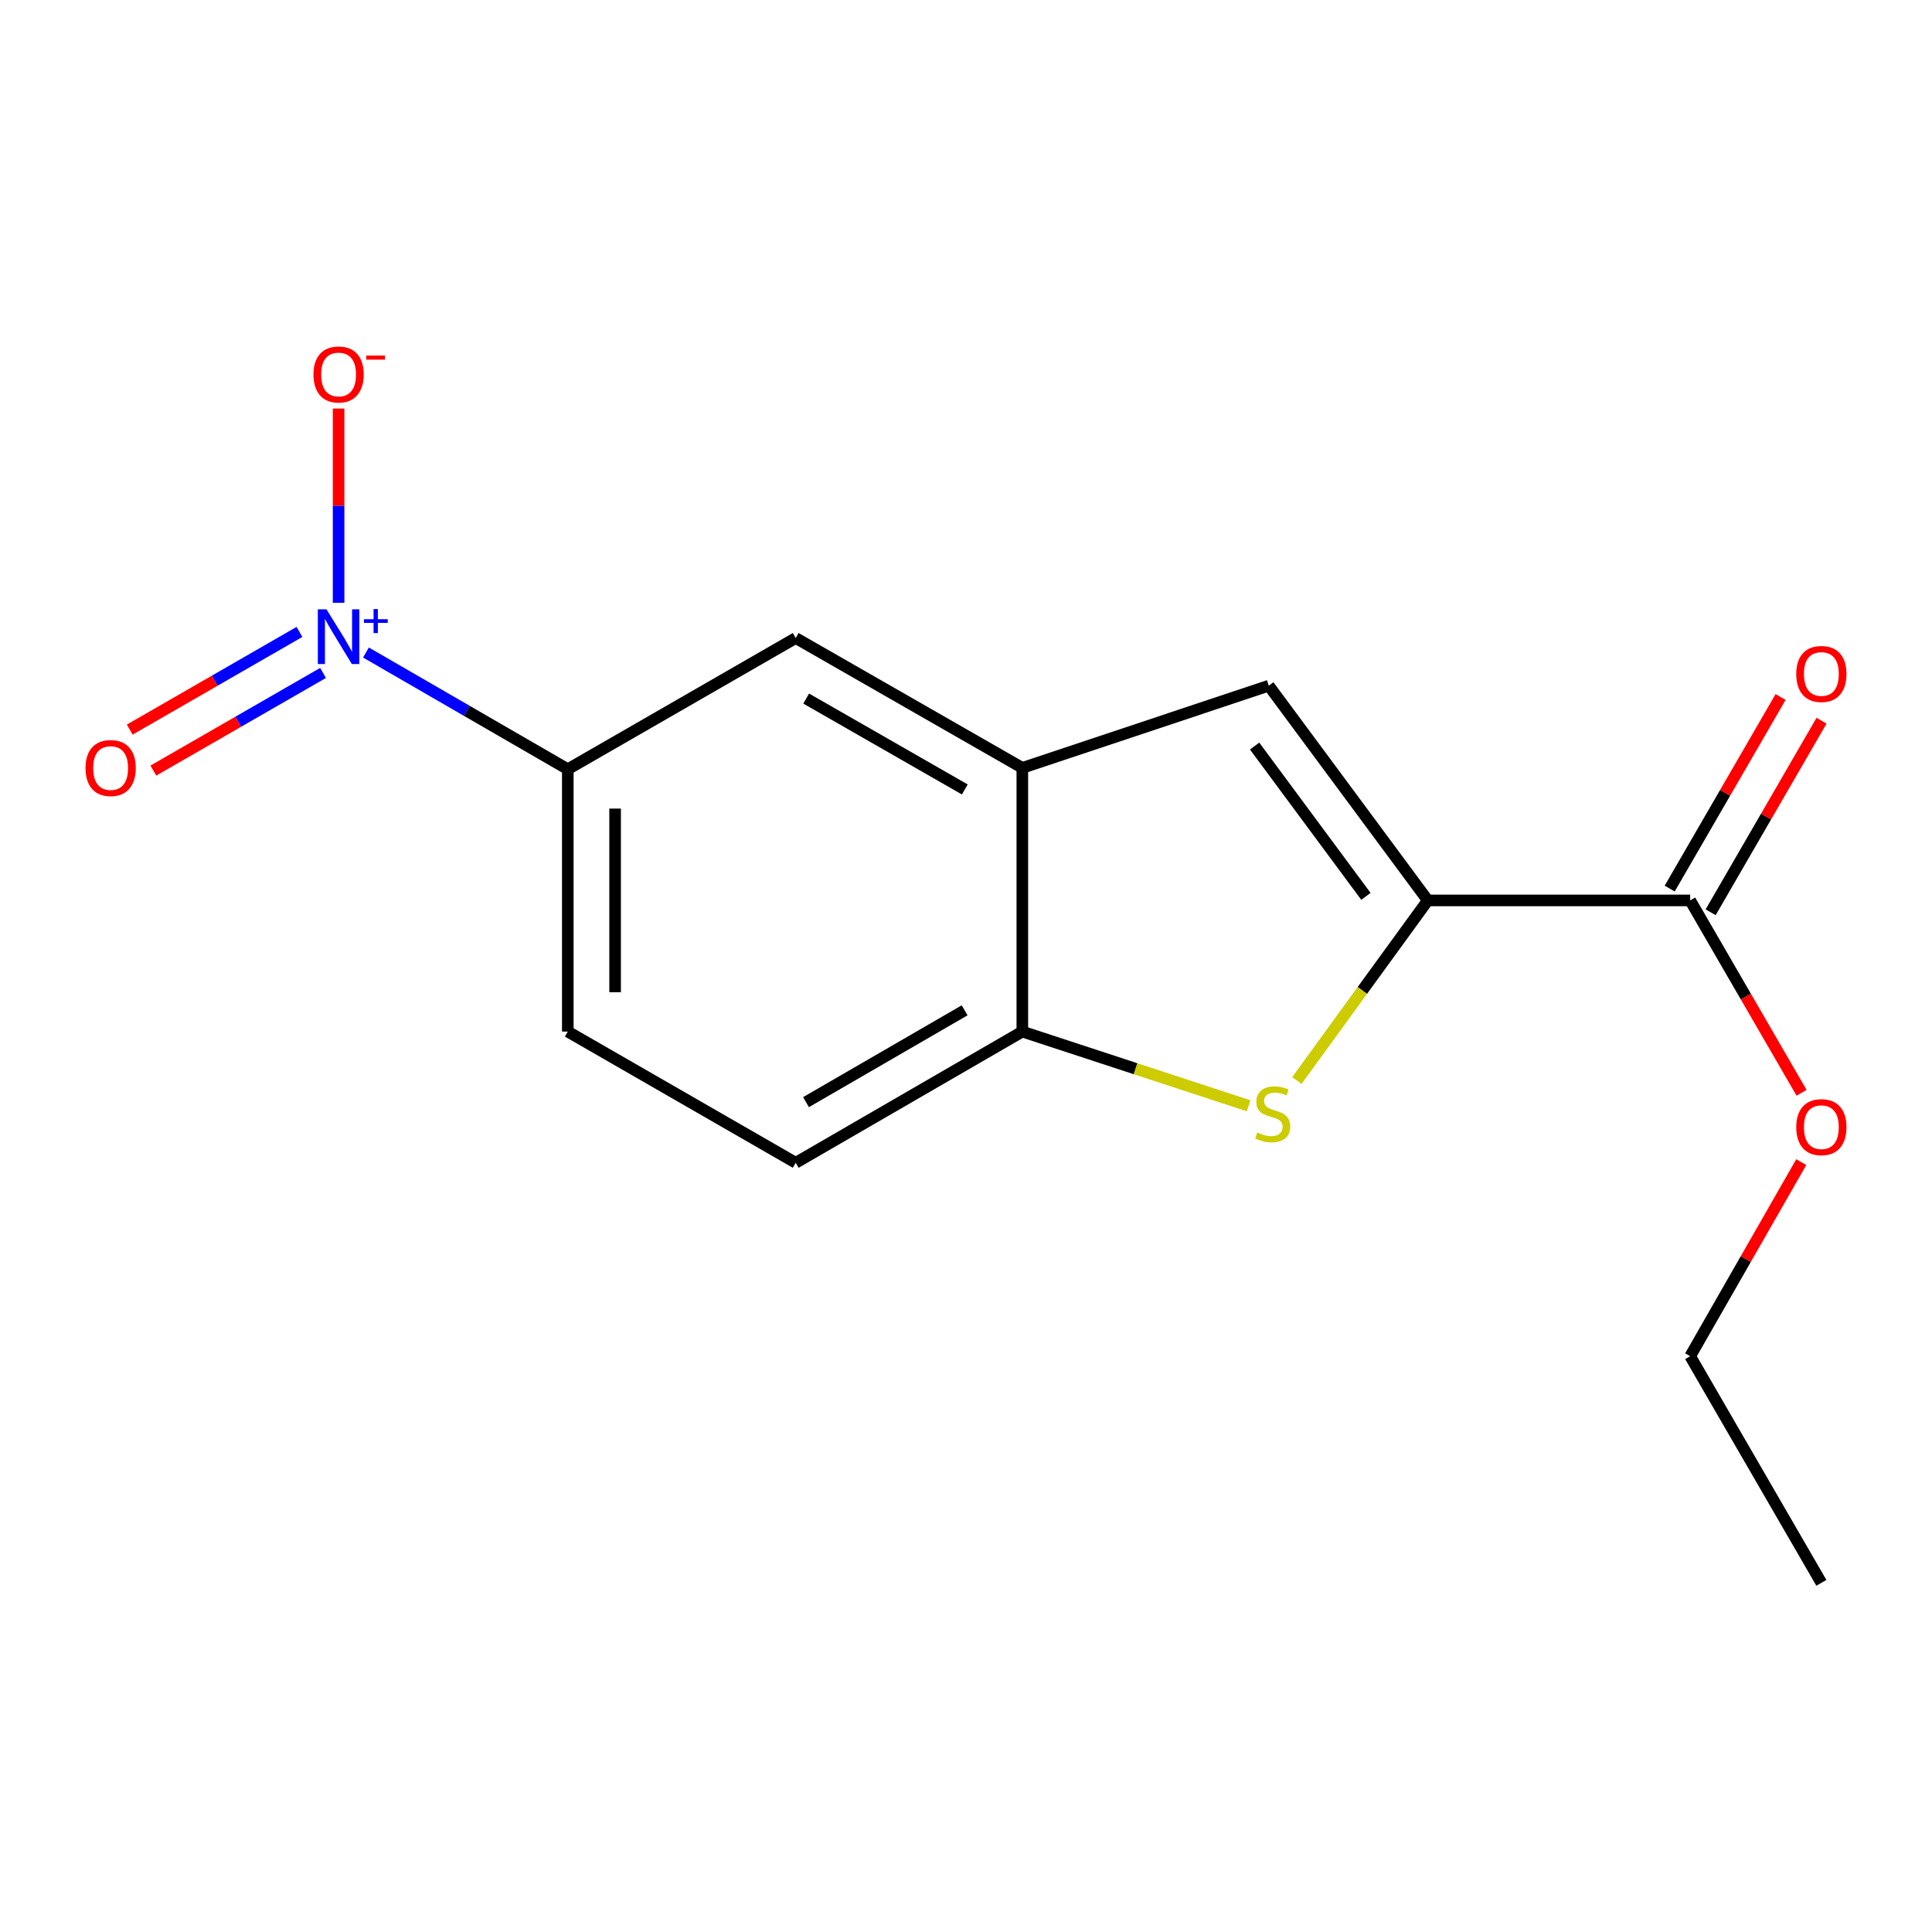 <?xml version='1.0' encoding='iso-8859-1'?>
<svg version='1.1' baseProfile='full'
              xmlns='http://www.w3.org/2000/svg'
                      xmlns:rdkit='http://www.rdkit.org/xml'
                      xmlns:xlink='http://www.w3.org/1999/xlink'
                  xml:space='preserve'
width='1000px' height='1000px' viewBox='0 0 1000 1000'>
<!-- END OF HEADER -->
<rect style='opacity:1.0;fill:#FFFFFF;stroke:none' width='1000' height='1000' x='0' y='0'> </rect>
<path class='bond-1' d='M 739.021,466.056 L 705.137,512.662' style='fill:none;fill-rule:evenodd;stroke:#000000;stroke-width:6px;stroke-linecap:butt;stroke-linejoin:miter;stroke-opacity:1' />
<path class='bond-1' d='M 705.137,512.662 L 671.254,559.268' style='fill:none;fill-rule:evenodd;stroke:#CCCC00;stroke-width:6px;stroke-linecap:butt;stroke-linejoin:miter;stroke-opacity:1' />
<path class='bond-2' d='M 739.021,466.056 L 656.721,354.913' style='fill:none;fill-rule:evenodd;stroke:#000000;stroke-width:6px;stroke-linecap:butt;stroke-linejoin:miter;stroke-opacity:1' />
<path class='bond-2' d='M 706.994,463.958 L 649.385,386.158' style='fill:none;fill-rule:evenodd;stroke:#000000;stroke-width:6px;stroke-linecap:butt;stroke-linejoin:miter;stroke-opacity:1' />
<path class='bond-5' d='M 739.021,466.056 L 874.83,466.056' style='fill:none;fill-rule:evenodd;stroke:#000000;stroke-width:6px;stroke-linecap:butt;stroke-linejoin:miter;stroke-opacity:1' />
<path class='bond-0' d='M 189.418,337.743 L 241.654,367.947' style='fill:none;fill-rule:evenodd;stroke:#0000FF;stroke-width:6px;stroke-linecap:butt;stroke-linejoin:miter;stroke-opacity:1' />
<path class='bond-0' d='M 241.654,367.947 L 293.891,398.151' style='fill:none;fill-rule:evenodd;stroke:#000000;stroke-width:6px;stroke-linecap:butt;stroke-linejoin:miter;stroke-opacity:1' />
<path class='bond-8' d='M 175.251,311.997 L 175.251,261.728' style='fill:none;fill-rule:evenodd;stroke:#0000FF;stroke-width:6px;stroke-linecap:butt;stroke-linejoin:miter;stroke-opacity:1' />
<path class='bond-8' d='M 175.251,261.728 L 175.251,211.459' style='fill:none;fill-rule:evenodd;stroke:#FF0000;stroke-width:6px;stroke-linecap:butt;stroke-linejoin:miter;stroke-opacity:1' />
<path class='bond-9' d='M 155,327.079 L 111.076,352.359' style='fill:none;fill-rule:evenodd;stroke:#0000FF;stroke-width:6px;stroke-linecap:butt;stroke-linejoin:miter;stroke-opacity:1' />
<path class='bond-9' d='M 111.076,352.359 L 67.152,377.639' style='fill:none;fill-rule:evenodd;stroke:#FF0000;stroke-width:6px;stroke-linecap:butt;stroke-linejoin:miter;stroke-opacity:1' />
<path class='bond-9' d='M 167.216,348.305 L 123.292,373.584' style='fill:none;fill-rule:evenodd;stroke:#0000FF;stroke-width:6px;stroke-linecap:butt;stroke-linejoin:miter;stroke-opacity:1' />
<path class='bond-9' d='M 123.292,373.584 L 79.368,398.864' style='fill:none;fill-rule:evenodd;stroke:#FF0000;stroke-width:6px;stroke-linecap:butt;stroke-linejoin:miter;stroke-opacity:1' />
<path class='bond-4' d='M 646.272,572.354 L 587.714,553.151' style='fill:none;fill-rule:evenodd;stroke:#CCCC00;stroke-width:6px;stroke-linecap:butt;stroke-linejoin:miter;stroke-opacity:1' />
<path class='bond-4' d='M 587.714,553.151 L 529.156,533.947' style='fill:none;fill-rule:evenodd;stroke:#000000;stroke-width:6px;stroke-linecap:butt;stroke-linejoin:miter;stroke-opacity:1' />
<path class='bond-3' d='M 656.721,354.913 L 529.156,397.457' style='fill:none;fill-rule:evenodd;stroke:#000000;stroke-width:6px;stroke-linecap:butt;stroke-linejoin:miter;stroke-opacity:1' />
<path class='bond-7' d='M 529.156,397.457 L 411.864,330.246' style='fill:none;fill-rule:evenodd;stroke:#000000;stroke-width:6px;stroke-linecap:butt;stroke-linejoin:miter;stroke-opacity:1' />
<path class='bond-7' d='M 499.387,408.624 L 417.282,361.576' style='fill:none;fill-rule:evenodd;stroke:#000000;stroke-width:6px;stroke-linecap:butt;stroke-linejoin:miter;stroke-opacity:1' />
<path class='bond-16' d='M 529.156,397.457 L 529.156,533.947' style='fill:none;fill-rule:evenodd;stroke:#000000;stroke-width:6px;stroke-linecap:butt;stroke-linejoin:miter;stroke-opacity:1' />
<path class='bond-11' d='M 529.156,533.947 L 411.864,601.852' style='fill:none;fill-rule:evenodd;stroke:#000000;stroke-width:6px;stroke-linecap:butt;stroke-linejoin:miter;stroke-opacity:1' />
<path class='bond-11' d='M 499.293,522.938 L 417.188,570.472' style='fill:none;fill-rule:evenodd;stroke:#000000;stroke-width:6px;stroke-linecap:butt;stroke-linejoin:miter;stroke-opacity:1' />
<path class='bond-10' d='M 885.427,472.191 L 914.126,422.619' style='fill:none;fill-rule:evenodd;stroke:#000000;stroke-width:6px;stroke-linecap:butt;stroke-linejoin:miter;stroke-opacity:1' />
<path class='bond-10' d='M 914.126,422.619 L 942.826,373.046' style='fill:none;fill-rule:evenodd;stroke:#FF0000;stroke-width:6px;stroke-linecap:butt;stroke-linejoin:miter;stroke-opacity:1' />
<path class='bond-10' d='M 864.233,459.921 L 892.932,410.349' style='fill:none;fill-rule:evenodd;stroke:#000000;stroke-width:6px;stroke-linecap:butt;stroke-linejoin:miter;stroke-opacity:1' />
<path class='bond-10' d='M 892.932,410.349 L 921.631,360.776' style='fill:none;fill-rule:evenodd;stroke:#FF0000;stroke-width:6px;stroke-linecap:butt;stroke-linejoin:miter;stroke-opacity:1' />
<path class='bond-13' d='M 874.83,466.056 L 903.656,515.841' style='fill:none;fill-rule:evenodd;stroke:#000000;stroke-width:6px;stroke-linecap:butt;stroke-linejoin:miter;stroke-opacity:1' />
<path class='bond-13' d='M 903.656,515.841 L 932.482,565.627' style='fill:none;fill-rule:evenodd;stroke:#FF0000;stroke-width:6px;stroke-linecap:butt;stroke-linejoin:miter;stroke-opacity:1' />
<path class='bond-6' d='M 293.891,398.151 L 411.864,330.246' style='fill:none;fill-rule:evenodd;stroke:#000000;stroke-width:6px;stroke-linecap:butt;stroke-linejoin:miter;stroke-opacity:1' />
<path class='bond-17' d='M 293.891,398.151 L 293.891,533.947' style='fill:none;fill-rule:evenodd;stroke:#000000;stroke-width:6px;stroke-linecap:butt;stroke-linejoin:miter;stroke-opacity:1' />
<path class='bond-17' d='M 318.381,418.52 L 318.381,513.578' style='fill:none;fill-rule:evenodd;stroke:#000000;stroke-width:6px;stroke-linecap:butt;stroke-linejoin:miter;stroke-opacity:1' />
<path class='bond-12' d='M 411.864,601.852 L 293.891,533.947' style='fill:none;fill-rule:evenodd;stroke:#000000;stroke-width:6px;stroke-linecap:butt;stroke-linejoin:miter;stroke-opacity:1' />
<path class='bond-14' d='M 932.331,601.512 L 903.581,651.743' style='fill:none;fill-rule:evenodd;stroke:#FF0000;stroke-width:6px;stroke-linecap:butt;stroke-linejoin:miter;stroke-opacity:1' />
<path class='bond-14' d='M 903.581,651.743 L 874.83,701.974' style='fill:none;fill-rule:evenodd;stroke:#000000;stroke-width:6px;stroke-linecap:butt;stroke-linejoin:miter;stroke-opacity:1' />
<path class='bond-15' d='M 874.83,701.974 L 942.735,819.267' style='fill:none;fill-rule:evenodd;stroke:#000000;stroke-width:6px;stroke-linecap:butt;stroke-linejoin:miter;stroke-opacity:1' />
<path  class='atom-1' d='M 168.991 315.392
L 178.271 330.392
Q 179.191 331.872, 180.671 334.552
Q 182.151 337.232, 182.231 337.392
L 182.231 315.392
L 185.991 315.392
L 185.991 343.712
L 182.111 343.712
L 172.151 327.312
Q 170.991 325.392, 169.751 323.192
Q 168.551 320.992, 168.191 320.312
L 168.191 343.712
L 164.511 343.712
L 164.511 315.392
L 168.991 315.392
' fill='#0000FF'/>
<path  class='atom-1' d='M 188.367 320.497
L 193.357 320.497
L 193.357 315.243
L 195.575 315.243
L 195.575 320.497
L 200.696 320.497
L 200.696 322.398
L 195.575 322.398
L 195.575 327.678
L 193.357 327.678
L 193.357 322.398
L 188.367 322.398
L 188.367 320.497
' fill='#0000FF'/>
<path  class='atom-2' d='M 650.762 586.17
Q 651.082 586.29, 652.402 586.85
Q 653.722 587.41, 655.162 587.77
Q 656.642 588.09, 658.082 588.09
Q 660.762 588.09, 662.322 586.81
Q 663.882 585.49, 663.882 583.21
Q 663.882 581.65, 663.082 580.69
Q 662.322 579.73, 661.122 579.21
Q 659.922 578.69, 657.922 578.09
Q 655.402 577.33, 653.882 576.61
Q 652.402 575.89, 651.322 574.37
Q 650.282 572.85, 650.282 570.29
Q 650.282 566.73, 652.682 564.53
Q 655.122 562.33, 659.922 562.33
Q 663.202 562.33, 666.922 563.89
L 666.002 566.97
Q 662.602 565.57, 660.042 565.57
Q 657.282 565.57, 655.762 566.73
Q 654.242 567.85, 654.282 569.81
Q 654.282 571.33, 655.042 572.25
Q 655.842 573.17, 656.962 573.69
Q 658.122 574.21, 660.042 574.81
Q 662.602 575.61, 664.122 576.41
Q 665.642 577.21, 666.722 578.85
Q 667.842 580.45, 667.842 583.21
Q 667.842 587.13, 665.202 589.25
Q 662.602 591.33, 658.242 591.33
Q 655.722 591.33, 653.802 590.77
Q 651.922 590.25, 649.682 589.33
L 650.762 586.17
' fill='#CCCC00'/>
<path  class='atom-9' d='M 162.251 193.823
Q 162.251 187.023, 165.611 183.223
Q 168.971 179.423, 175.251 179.423
Q 181.531 179.423, 184.891 183.223
Q 188.251 187.023, 188.251 193.823
Q 188.251 200.703, 184.851 204.623
Q 181.451 208.503, 175.251 208.503
Q 169.011 208.503, 165.611 204.623
Q 162.251 200.743, 162.251 193.823
M 175.251 205.303
Q 179.571 205.303, 181.891 202.423
Q 184.251 199.503, 184.251 193.823
Q 184.251 188.263, 181.891 185.463
Q 179.571 182.623, 175.251 182.623
Q 170.931 182.623, 168.571 185.423
Q 166.251 188.223, 166.251 193.823
Q 166.251 199.543, 168.571 202.423
Q 170.931 205.303, 175.251 205.303
' fill='#FF0000'/>
<path  class='atom-9' d='M 189.571 184.045
L 199.26 184.045
L 199.26 186.157
L 189.571 186.157
L 189.571 184.045
' fill='#FF0000'/>
<path  class='atom-10' d='M 44.265 397.537
Q 44.265 390.737, 47.625 386.937
Q 50.985 383.137, 57.265 383.137
Q 63.545 383.137, 66.905 386.937
Q 70.265 390.737, 70.265 397.537
Q 70.265 404.417, 66.865 408.337
Q 63.465 412.217, 57.265 412.217
Q 51.025 412.217, 47.625 408.337
Q 44.265 404.457, 44.265 397.537
M 57.265 409.017
Q 61.585 409.017, 63.905 406.137
Q 66.265 403.217, 66.265 397.537
Q 66.265 391.977, 63.905 389.177
Q 61.585 386.337, 57.265 386.337
Q 52.945 386.337, 50.585 389.137
Q 48.265 391.937, 48.265 397.537
Q 48.265 403.257, 50.585 406.137
Q 52.945 409.017, 57.265 409.017
' fill='#FF0000'/>
<path  class='atom-11' d='M 929.735 348.843
Q 929.735 342.043, 933.095 338.243
Q 936.455 334.443, 942.735 334.443
Q 949.015 334.443, 952.375 338.243
Q 955.735 342.043, 955.735 348.843
Q 955.735 355.723, 952.335 359.643
Q 948.935 363.523, 942.735 363.523
Q 936.495 363.523, 933.095 359.643
Q 929.735 355.763, 929.735 348.843
M 942.735 360.323
Q 947.055 360.323, 949.375 357.443
Q 951.735 354.523, 951.735 348.843
Q 951.735 343.283, 949.375 340.483
Q 947.055 337.643, 942.735 337.643
Q 938.415 337.643, 936.055 340.443
Q 933.735 343.243, 933.735 348.843
Q 933.735 354.563, 936.055 357.443
Q 938.415 360.323, 942.735 360.323
' fill='#FF0000'/>
<path  class='atom-14' d='M 929.735 583.415
Q 929.735 576.615, 933.095 572.815
Q 936.455 569.015, 942.735 569.015
Q 949.015 569.015, 952.375 572.815
Q 955.735 576.615, 955.735 583.415
Q 955.735 590.295, 952.335 594.215
Q 948.935 598.095, 942.735 598.095
Q 936.495 598.095, 933.095 594.215
Q 929.735 590.335, 929.735 583.415
M 942.735 594.895
Q 947.055 594.895, 949.375 592.015
Q 951.735 589.095, 951.735 583.415
Q 951.735 577.855, 949.375 575.055
Q 947.055 572.215, 942.735 572.215
Q 938.415 572.215, 936.055 575.015
Q 933.735 577.815, 933.735 583.415
Q 933.735 589.135, 936.055 592.015
Q 938.415 594.895, 942.735 594.895
' fill='#FF0000'/>
</svg>
